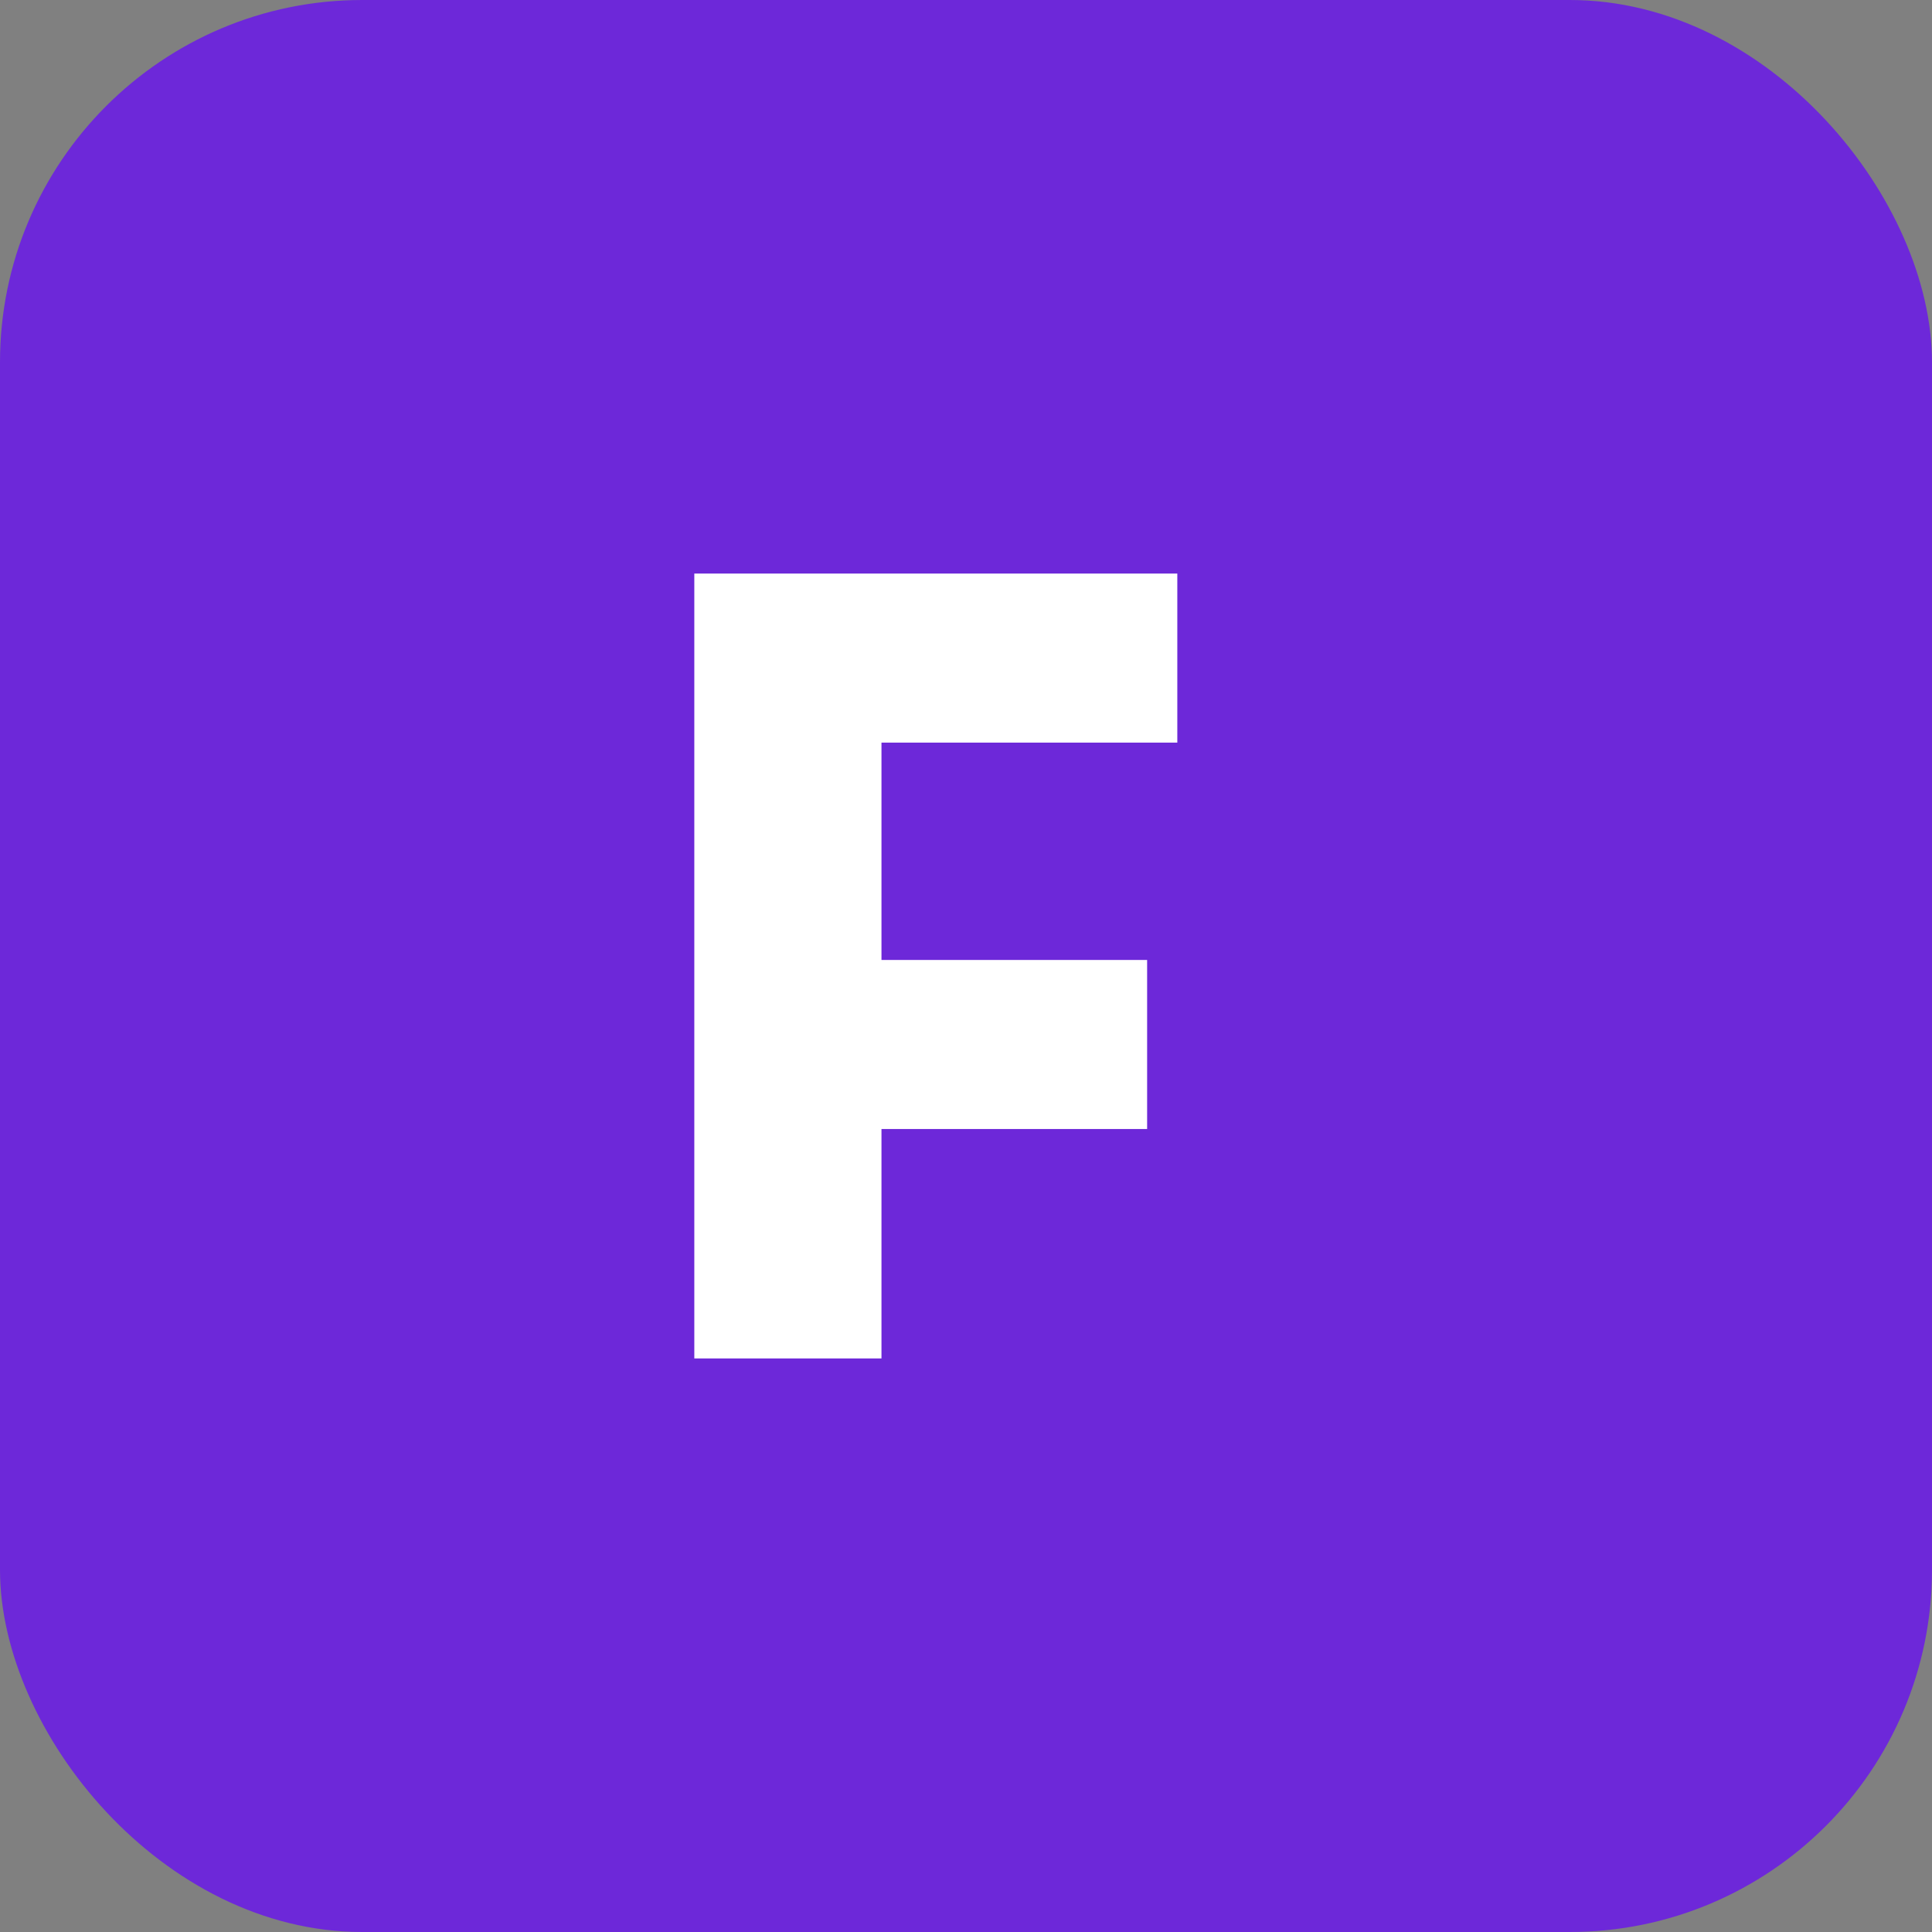 <svg width="64" height="64" viewBox="0 0 64 64" fill="none" xmlns="http://www.w3.org/2000/svg">
<rect x="0" y="0" width="64" height="64" fill="#808080" stroke="none"/>
<rect width="64" height="64" rx="12" fill="#6D28D9"/>
<path d="M23 19H39V24.6H29.2V31.8H38V37.4H29.2V45H23V19Z" fill="white"/>
</svg>